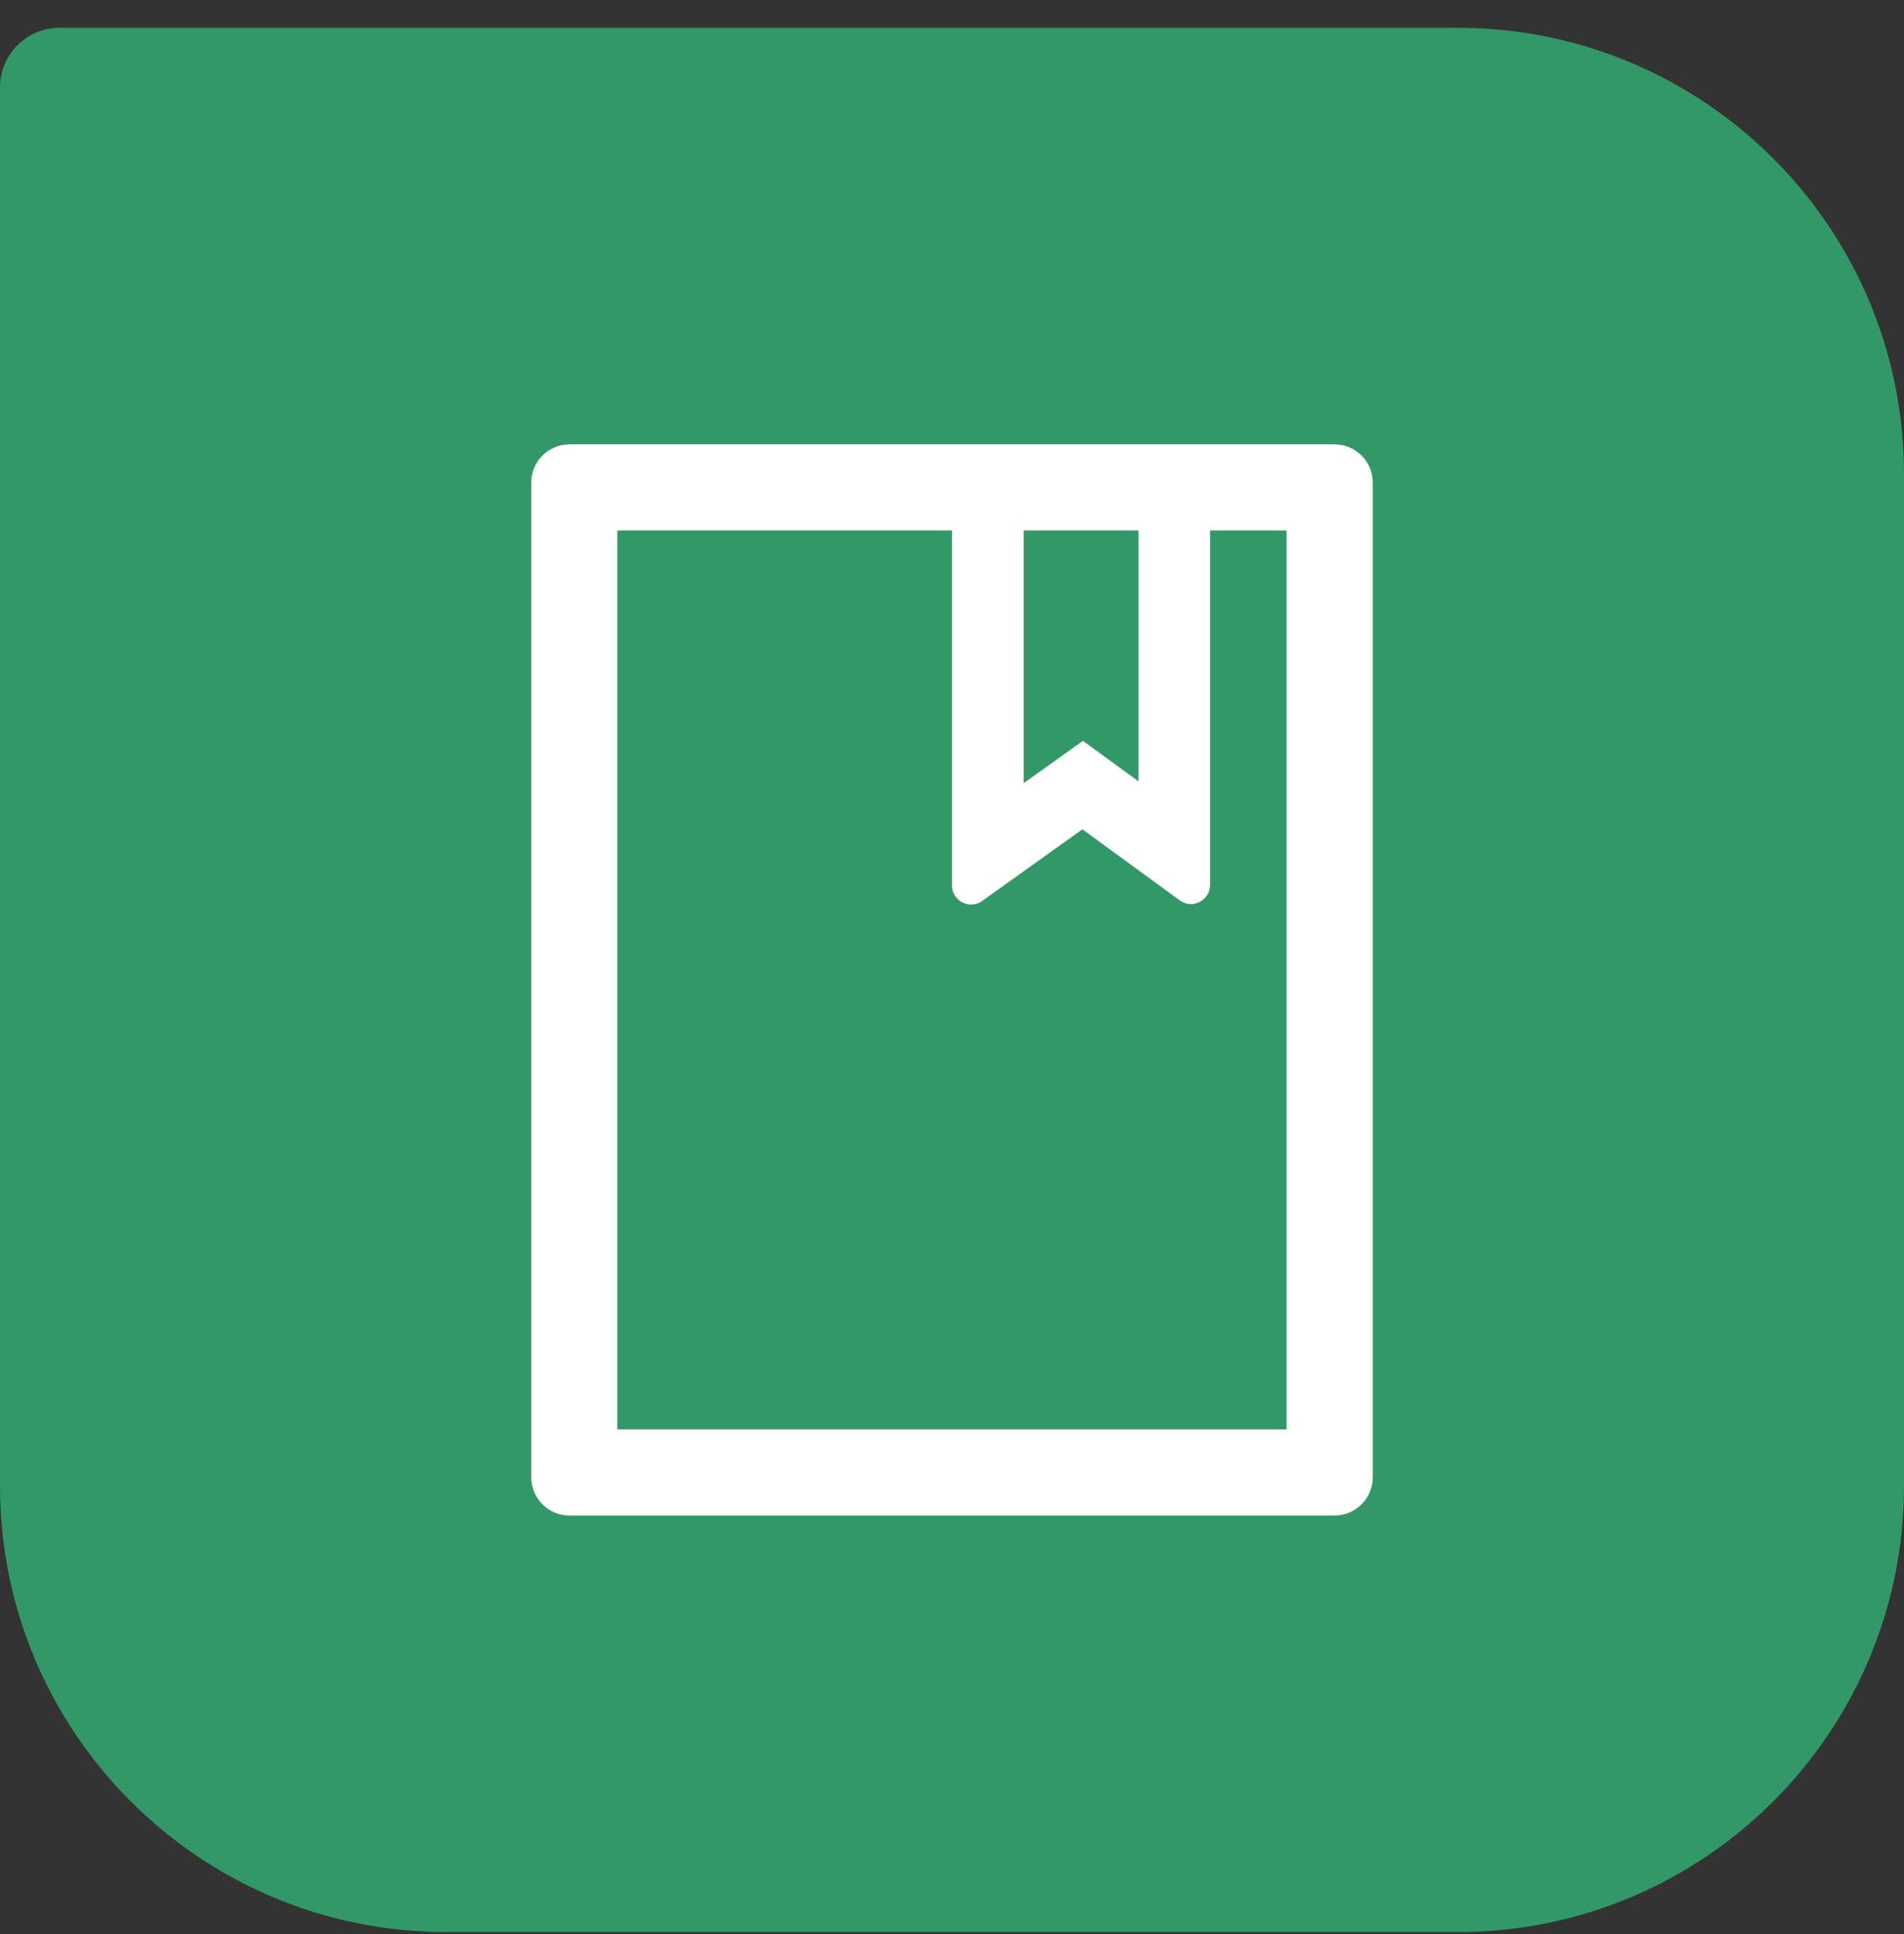<svg width="64" height="65" viewBox="0 0 64 65" fill="none" xmlns="http://www.w3.org/2000/svg">
<rect x="0" y="0" width="64" height="65" fill="#333333" stroke="none"/>
<path d="M0 2.934C0 1.83 0.896 0.934 2 0.934H49C57.284 0.934 64 7.65 64 15.934V49.934C64 58.218 57.284 64.934 49 64.934H15C6.716 64.934 0 58.218 0 49.934V2.934Z" fill="#329868"/>
<path d="M44.857 14.934H19.143C18.432 14.934 17.857 15.509 17.857 16.22V49.648C17.857 50.359 18.432 50.934 19.143 50.934H44.857C45.569 50.934 46.143 50.359 46.143 49.648V16.22C46.143 15.509 45.569 14.934 44.857 14.934ZM34.411 17.827H38.268V26.26L36.4 24.898L34.411 26.321V17.827ZM43.25 48.041H20.75V17.827H32V29.756C32 29.889 32.04 30.021 32.121 30.13C32.169 30.199 32.231 30.257 32.303 30.302C32.375 30.347 32.454 30.377 32.538 30.391C32.621 30.405 32.706 30.402 32.788 30.383C32.871 30.363 32.948 30.328 33.017 30.278L36.384 27.872L39.654 30.258C39.763 30.338 39.895 30.383 40.032 30.383C40.385 30.383 40.675 30.093 40.675 29.74V17.827H43.246V48.041H43.25Z" fill="white"/>
</svg>
